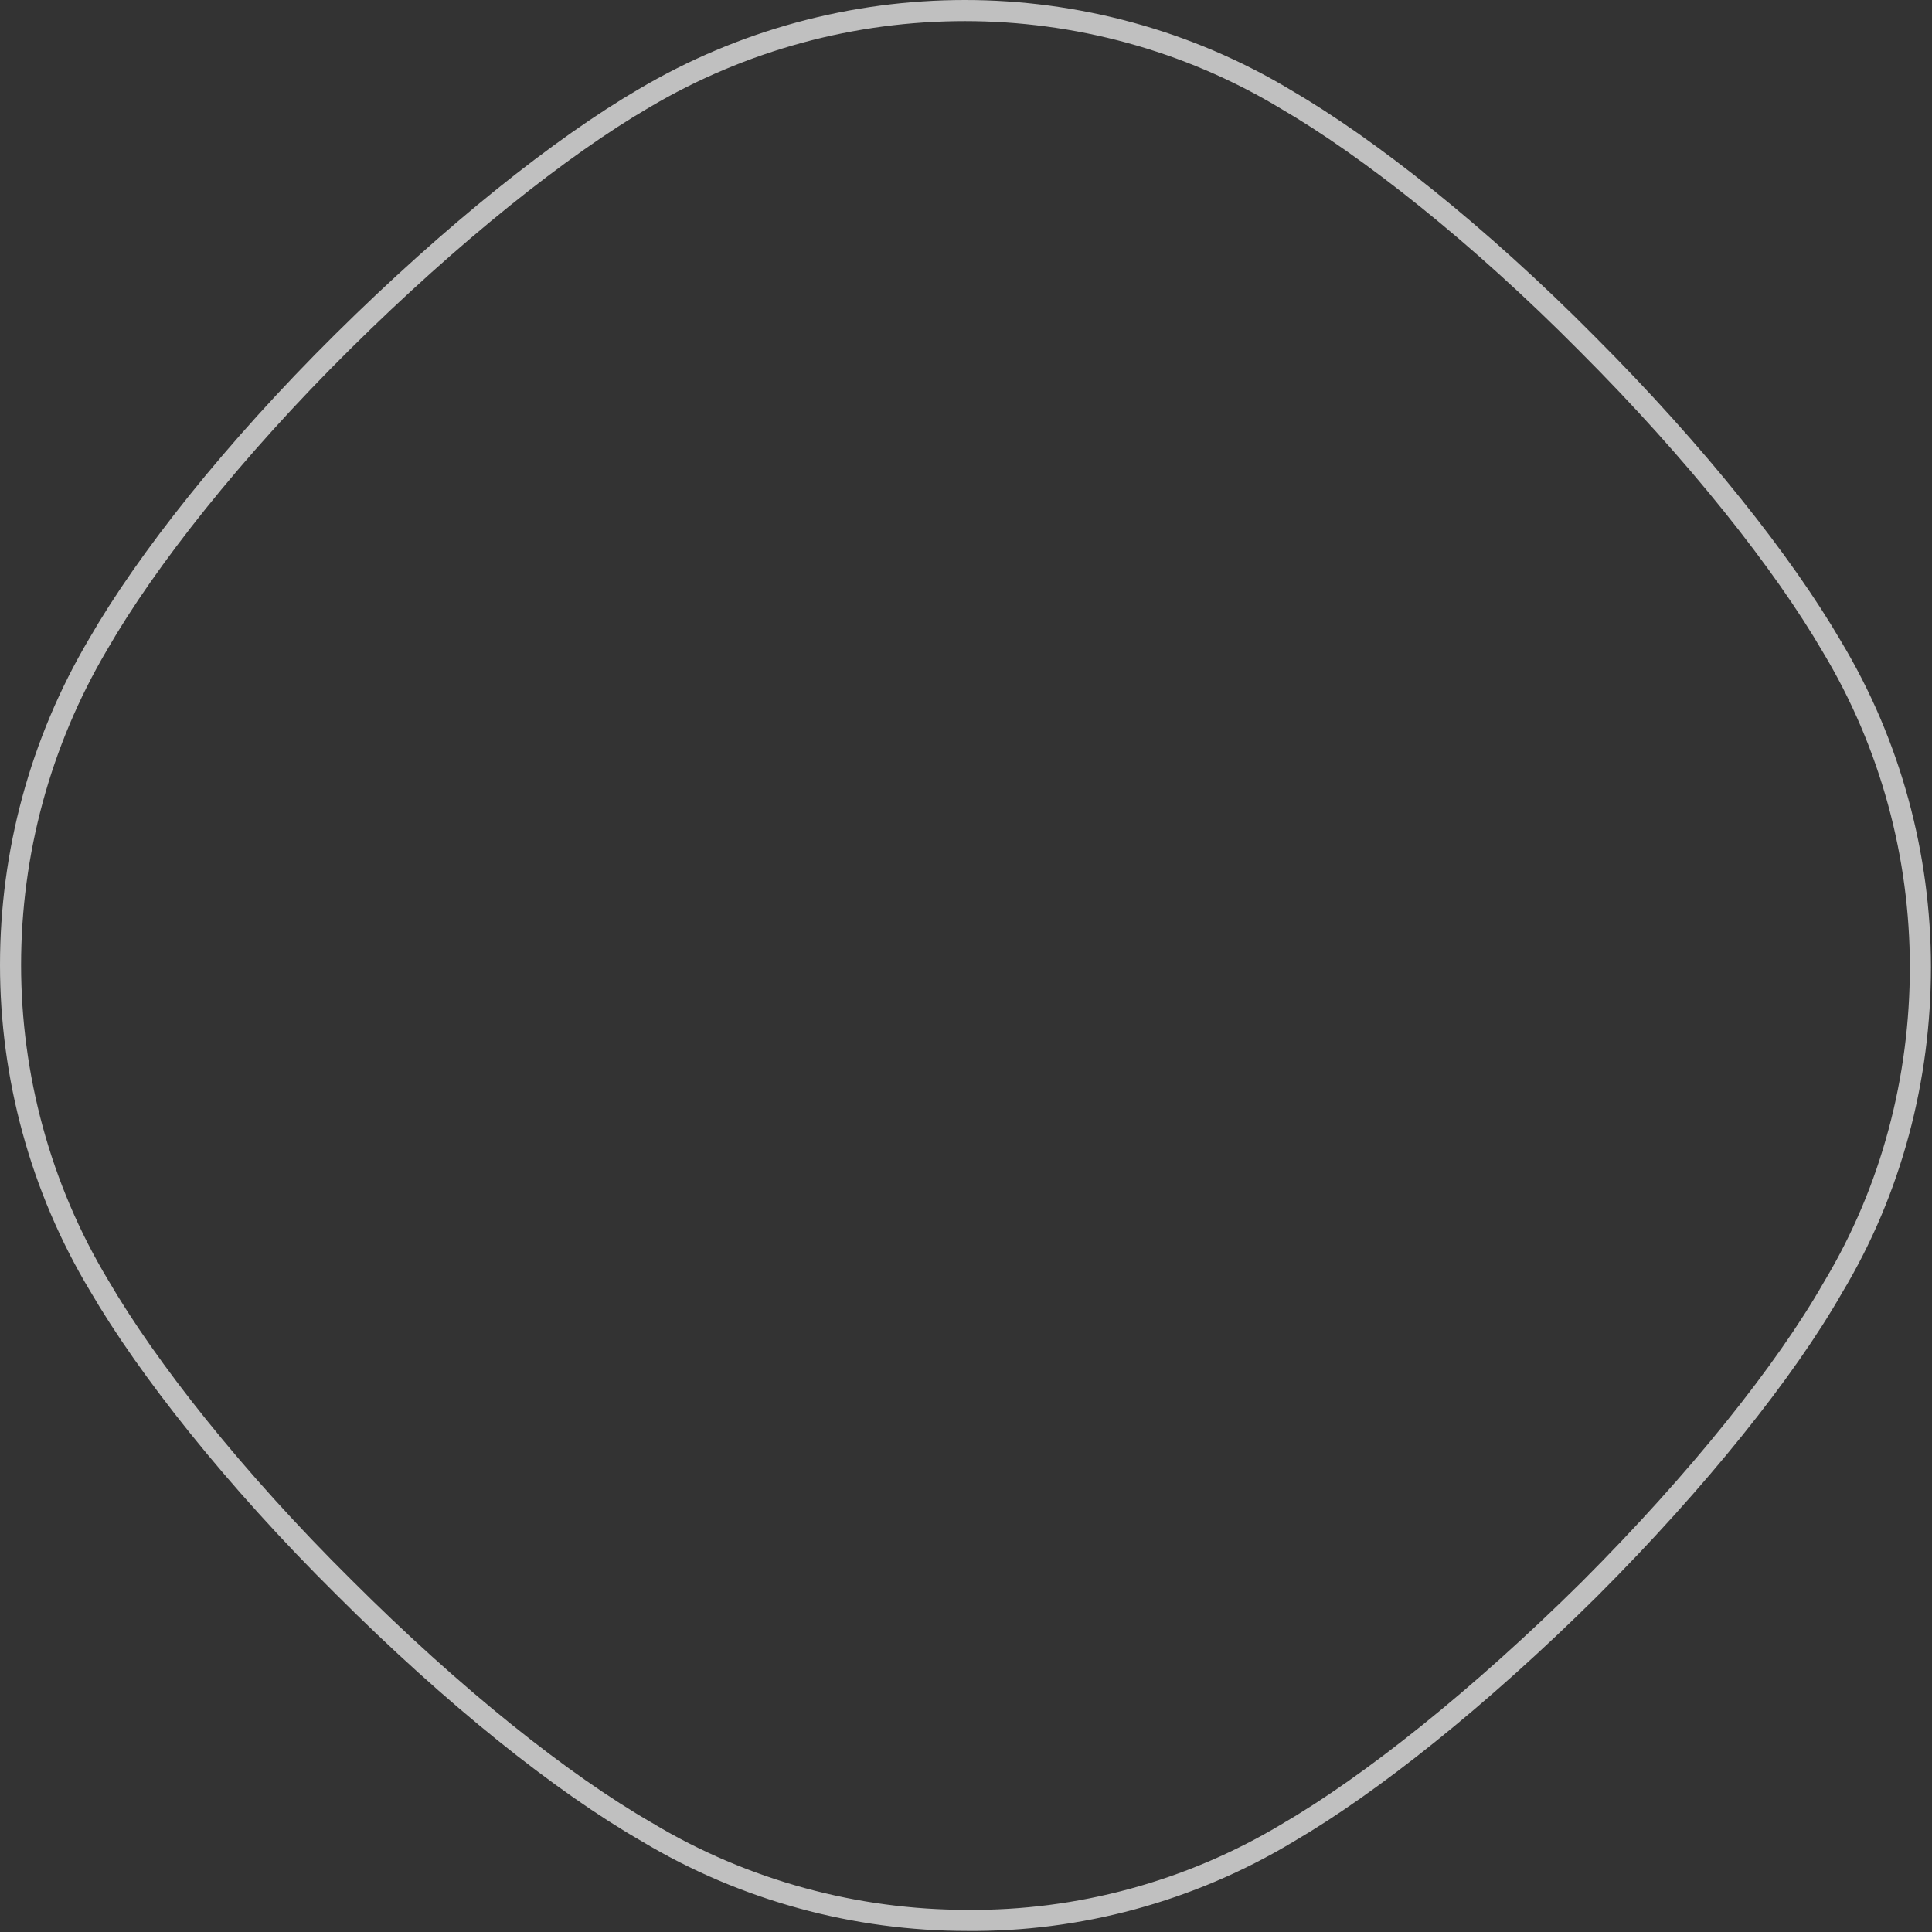 <?xml version="1.0" encoding="utf-8"?>
<!-- Generator: Adobe Illustrator 21.0.2, SVG Export Plug-In . SVG Version: 6.00 Build 0)  -->
<svg version="1.1" id="Layer_1" xmlns="http://www.w3.org/2000/svg" xmlns:xlink="http://www.w3.org/1999/xlink" x="0px" y="0px"
	 viewBox="0 0 183.2 183.2" style="enable-background:new 0 0 183.2 183.2;" xml:space="preserve">
<rect x="0" y="0" width="183.2" height="183.2" fill="#333333" stroke="none"/>
<style type="text/css">
	.st0{opacity:0.69;fill:none;stroke:#FFFFFF;stroke-width:2;stroke-miterlimit:10;}
</style>
<path class="st0" d="M122.1,173.8c7.9-4.6,18.2-12.8,28.6-23.1c10.3-10.3,18.6-20.7,23.1-28.6c5.6-9.3,8.3-19.9,8.3-30.4
	c0-10.5-2.8-21.1-8.4-30.4c-4.6-7.9-12.8-18.3-23.2-28.7C140.2,22.2,129.8,14,121.9,9.4C112.6,3.8,102,1,91.5,1
	C80.9,1,70.4,3.8,61.1,9.3c-7.9,4.6-18.2,12.8-28.6,23.1S13.9,53.1,9.3,61.1C3.8,70.4,1,80.9,1,91.5c0,10.5,2.8,21.1,8.4,30.4
	c4.6,7.9,12.8,18.3,23.2,28.6c10.4,10.4,20.7,18.6,28.7,23.2c9.3,5.6,19.9,8.4,30.4,8.4C102.2,182.2,112.8,179.4,122.1,173.8z"/>
</svg>
